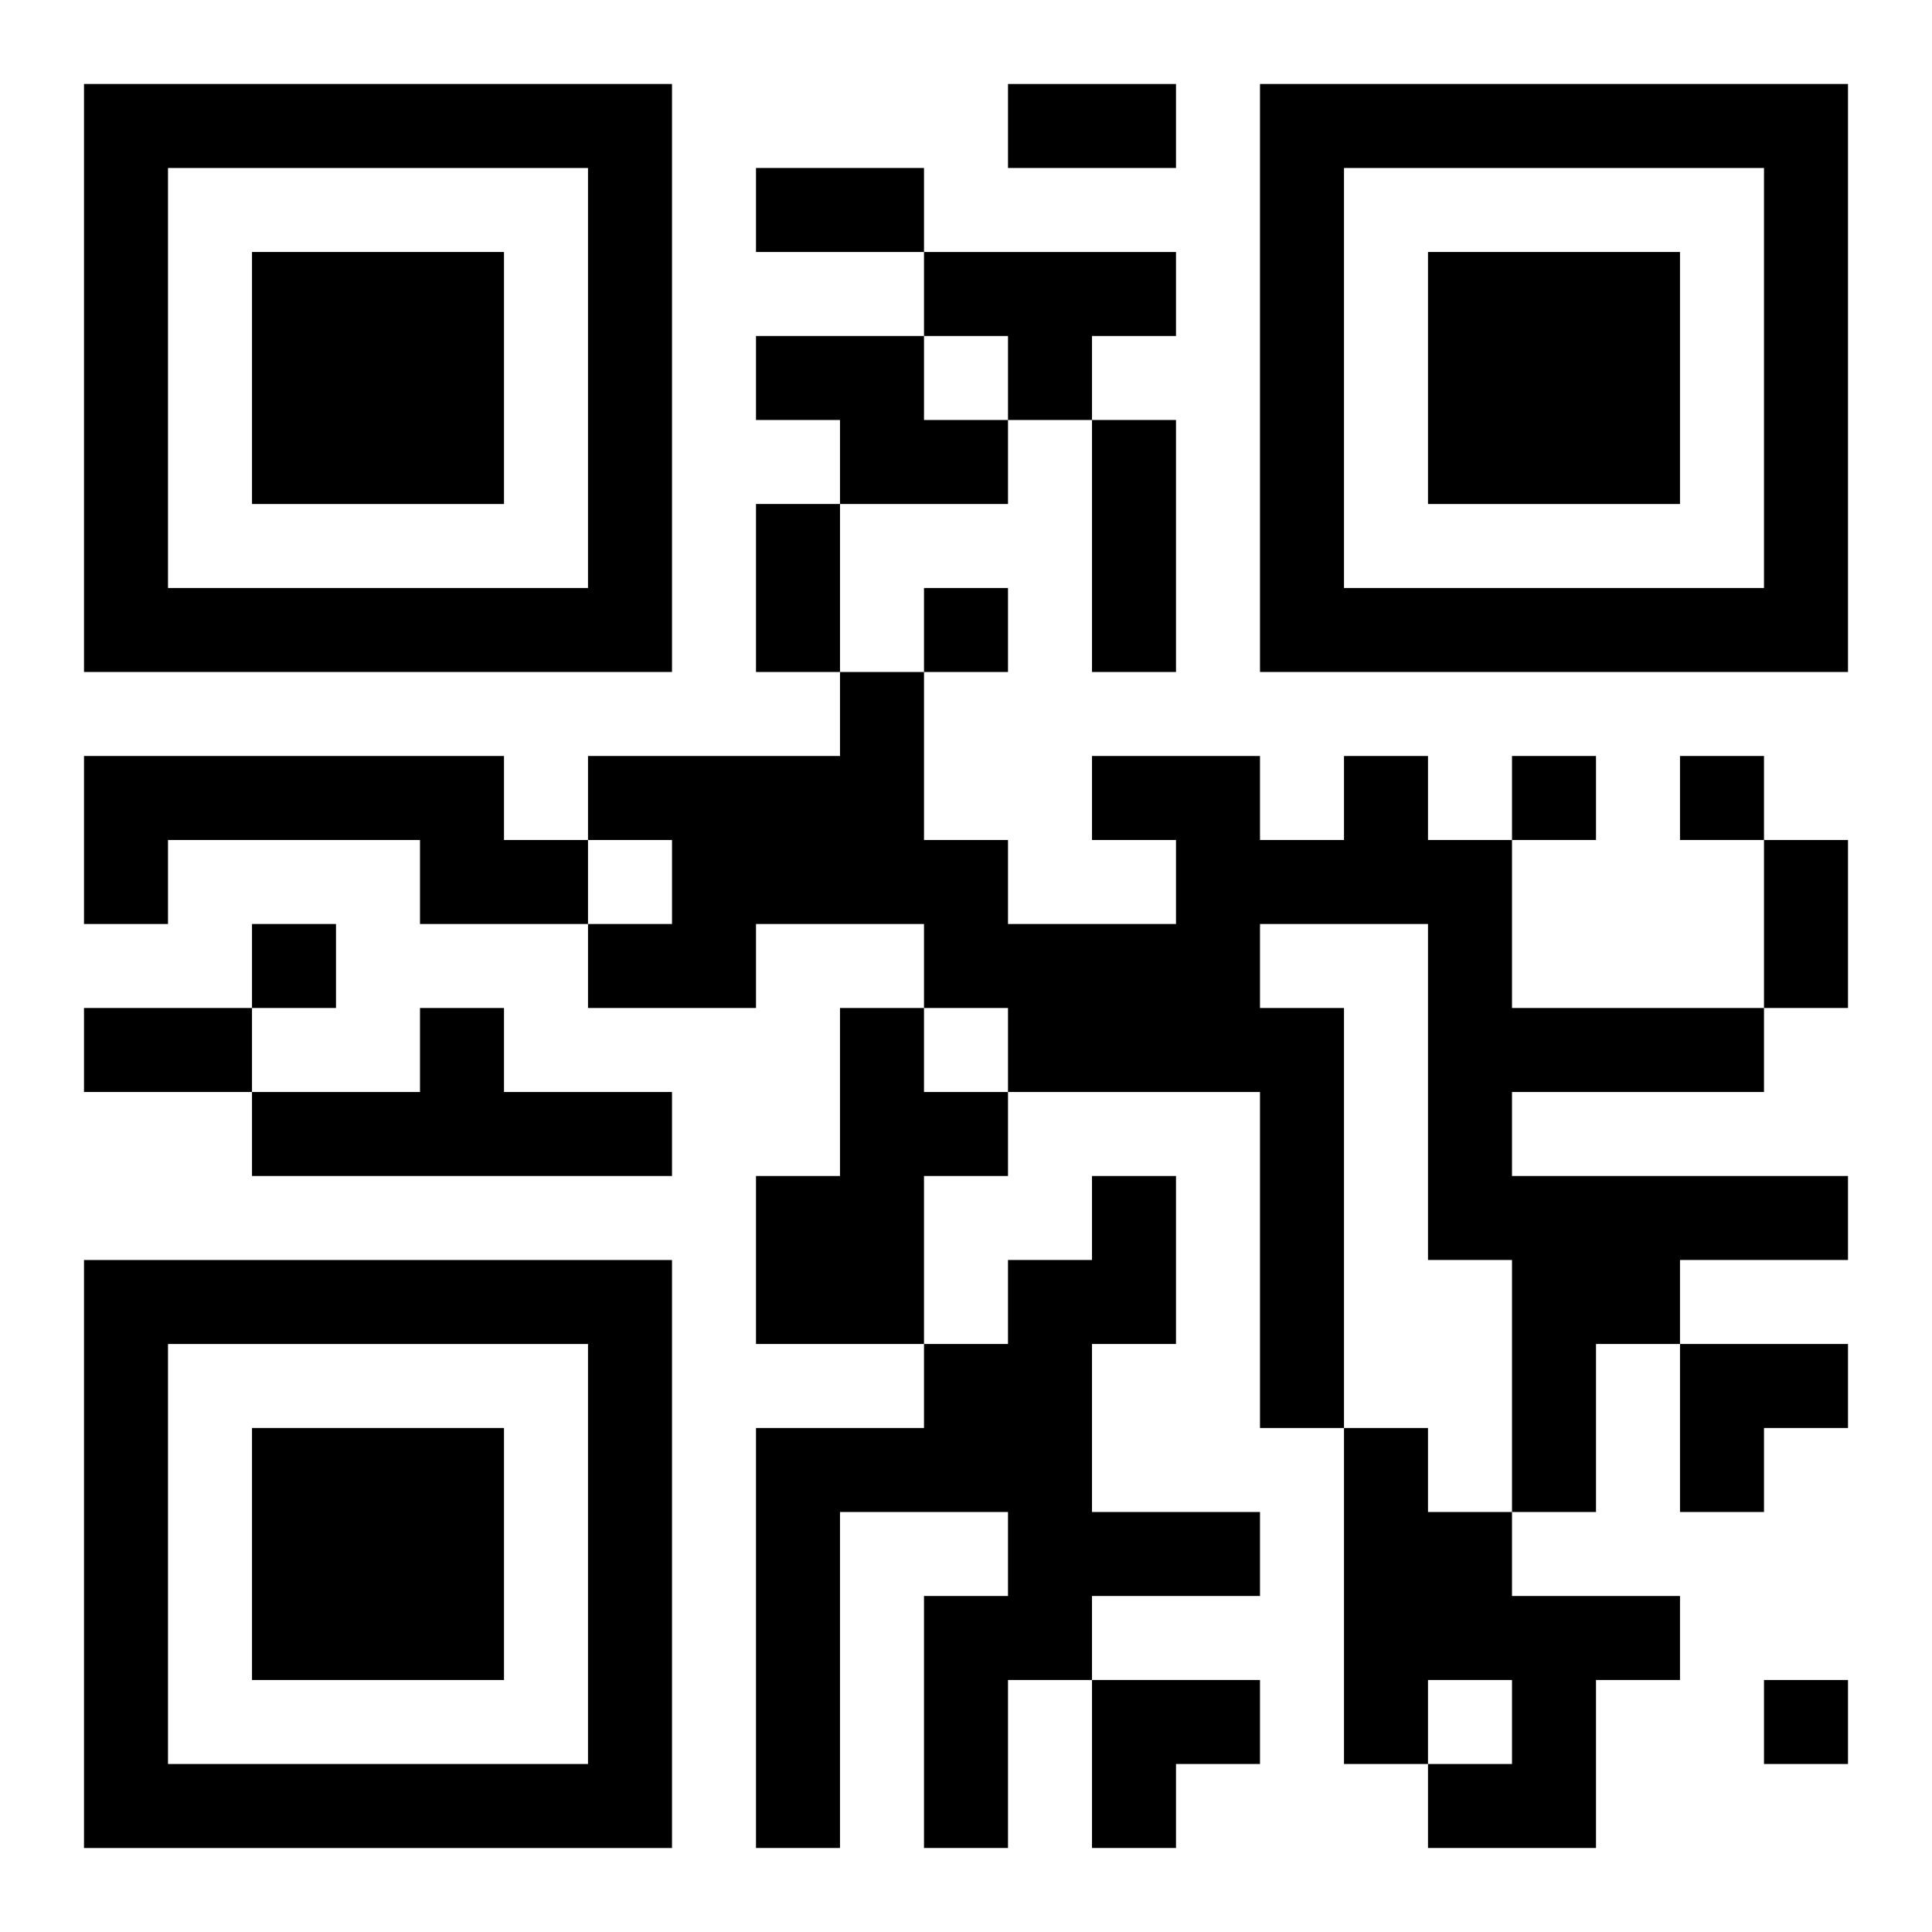 <?xml version="1.0" encoding="UTF-8"?>
<svg width="250" height="250" baseProfile="full" version="1.1" viewBox="-1 -1 23 23" xmlns="http://www.w3.org/2000/svg" xmlns:xlink="http://www.w3.org/1999/xlink"><symbol id="a"><path d="m0 7v7h7v-7h-7zm1 1h5v5h-5v-5zm1 1v3h3v-3h-3z"/></symbol><use y="-7" xlink:href="#a"/><use y="7" xlink:href="#a"/><use x="14" y="-7" xlink:href="#a"/><path d="m10 2h3v1h-1v1h-1v-1h-1v-1m-2 1h2v1h1v1h-2v-1h-1v-1m-8 5h5v1h1v1h-2v-1h-3v1h-1v-2m15 0h1v1h1v2h3v1h-3v1h4v1h-2v1h-1v2h-1v-3h-1v-4h-2v1h1v5h-1v-4h-3v-1h-1v-1h-2v1h-2v-1h1v-1h-1v-1h3v-1h1v2h1v1h2v-1h-1v-1h2v1h1v-1m-11 3h1v1h2v1h-5v-1h2v-1m5 0h1v1h1v1h-1v2h-2v-2h1v-2m3 2h1v2h-1v2h2v1h-2v1h-1v2h-1v-3h1v-1h-2v4h-1v-5h2v-1h1v-1h1v-1m3 3h1v1h1v1h2v1h-1v2h-2v-1h1v-1h-1v1h-1v-4m-5-10v1h1v-1h-1m7 2v1h1v-1h-1m2 0v1h1v-1h-1m-17 2v1h1v-1h-1m18 9v1h1v-1h-1m-9-19h2v1h-2v-1m-3 1h2v1h-2v-1m4 3h1v3h-1v-3m-4 1h1v2h-1v-2m12 4h1v2h-1v-2m-20 2h2v1h-2v-1m19 4h2v1h-1v1h-1zm-7 4h2v1h-1v1h-1z"/></svg>
